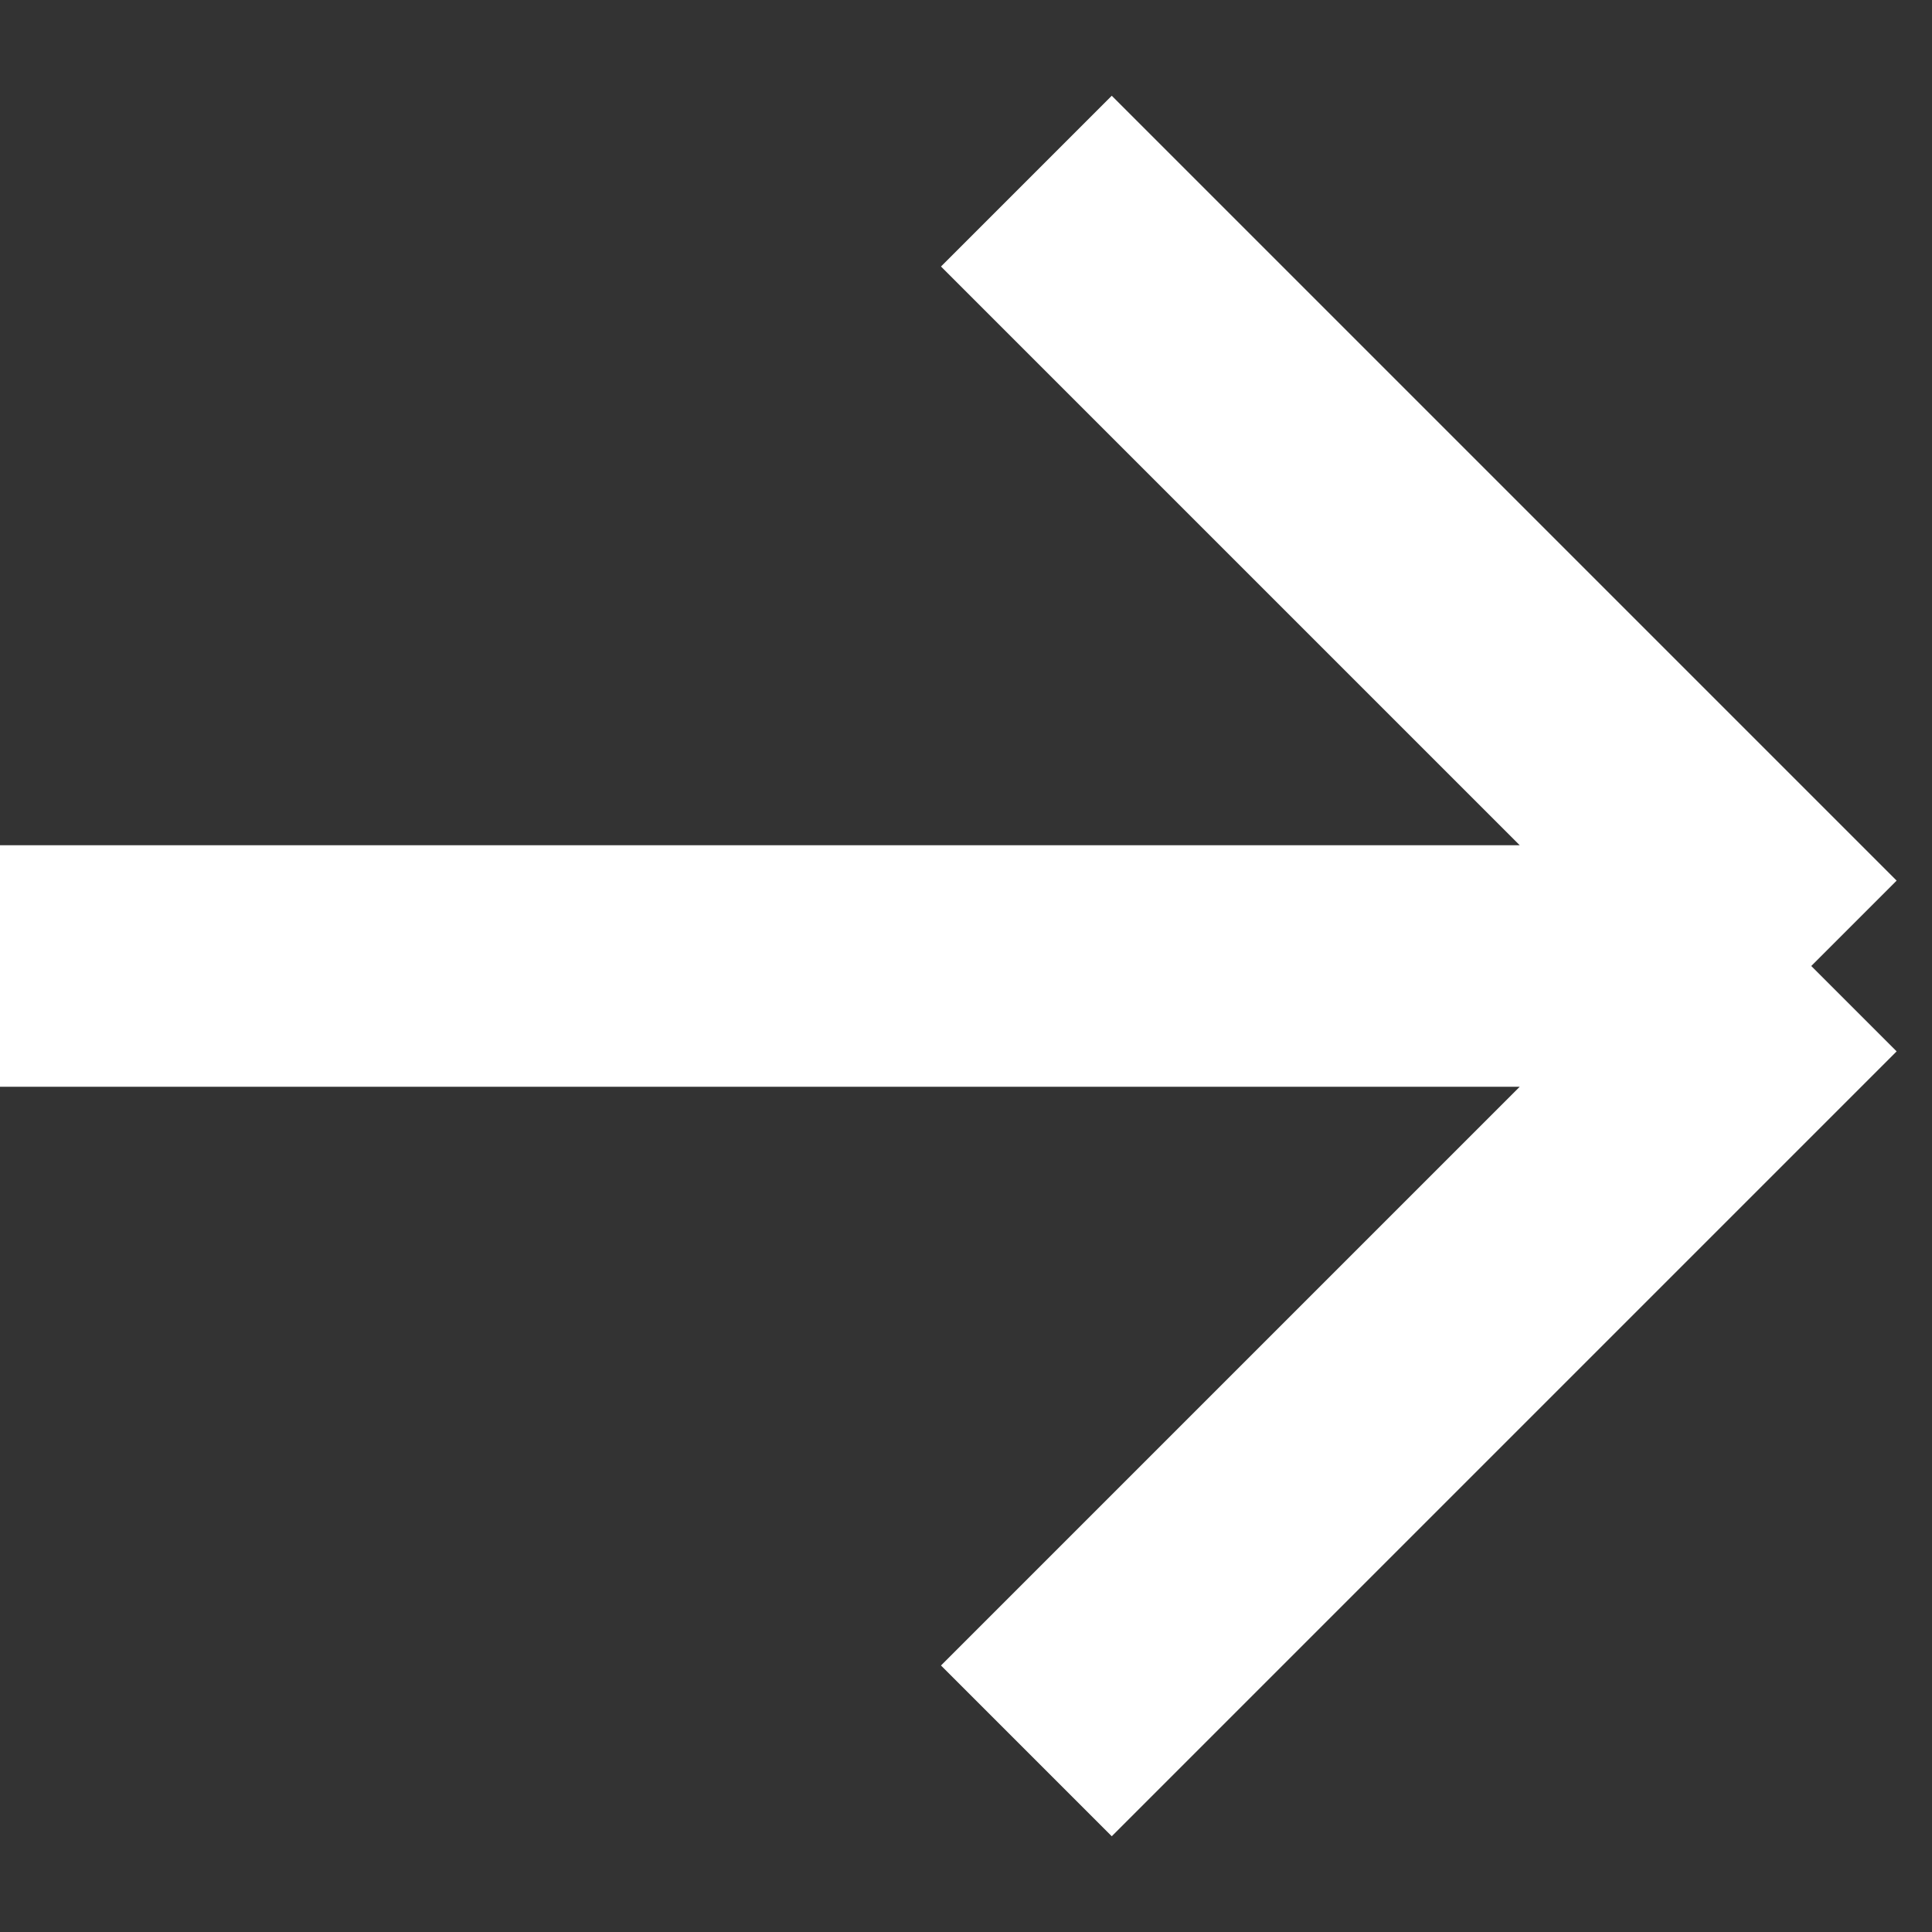 <?xml version="1.0" encoding="UTF-8"?> <svg xmlns:xlink="http://www.w3.org/1999/xlink" xmlns="http://www.w3.org/2000/svg" class="arrow-icon arrow-icon-back" width="16" height="16" viewBox="0 0 16 16" fill="none"><rect x="0" y="0" width="16" height="16" fill="#333333" stroke="none"/><path d="M0 8H15M15 8L8.5 1.5M15 8L8.5 14.5" stroke-width="2px" stroke-linejoin="round" stroke="#FFFFFF" fill="#FFFFFF"></path></svg> 